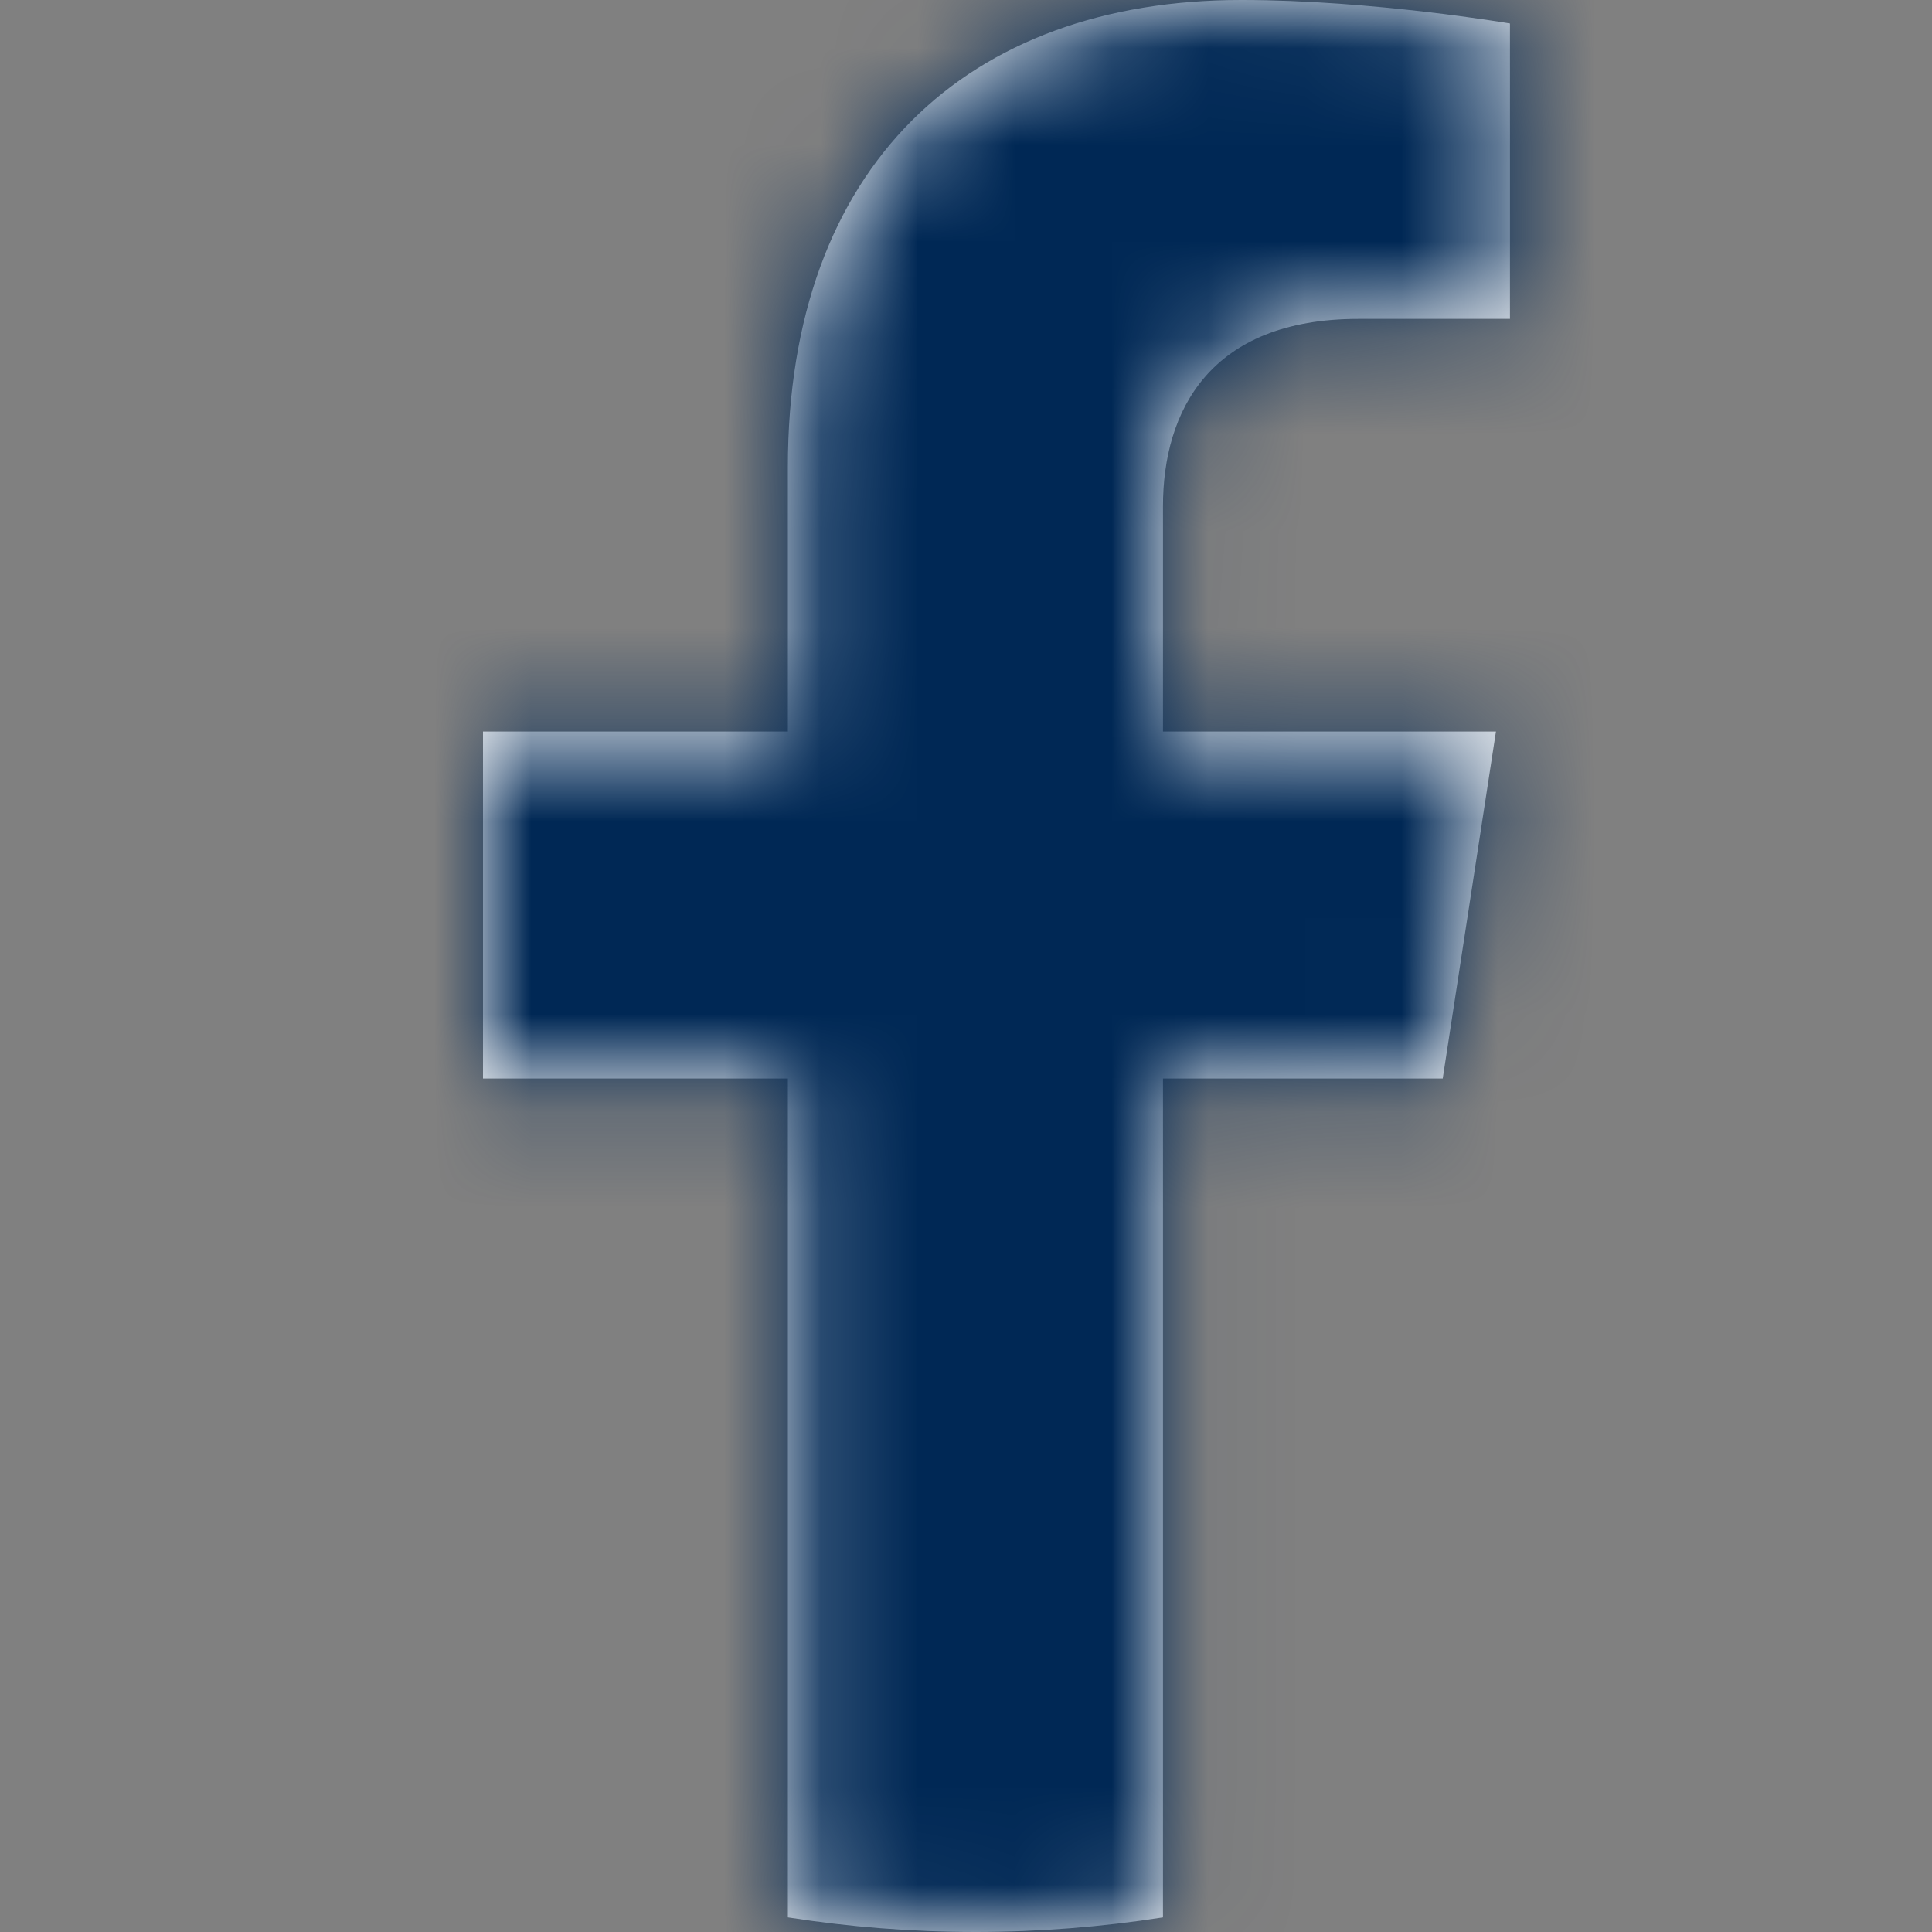 <svg xmlns="http://www.w3.org/2000/svg" xmlns:xlink="http://www.w3.org/1999/xlink" width="20" height="20" viewBox="0 0 20 20">
    <rect x="0" y="0" width="20" height="20" fill="#808080" stroke="none"/>
    <defs>
        <path id="e5jq6p7g7a" d="M14.935 11.165l.551-3.592h-3.447V5.242c0-.983.482-1.941 2.025-1.941h1.567V.243S14.209 0 12.85 0c-2.839 0-4.694 1.72-4.694 4.835v2.738H5v3.592h3.156v8.684c.633.099 1.281.151 1.942.151.66 0 1.309-.052 1.941-.151v-8.684h2.896z"/>
    </defs>
    <g fill="none" fill-rule="evenodd">
        <g>
            <g>
                <g>
                    <g transform="translate(-225 -5450) translate(0 5197) translate(215 243) translate(10 10)">
                        <mask id="a4g6eskdob" fill="#fff">
                            <use xlink:href="#e5jq6p7g7a"/>
                        </mask>
                        <use fill="#FFF" xlink:href="#e5jq6p7g7a"/>
                        <g fill="#002855" mask="url(#a4g6eskdob)">
                            <path d="M0 0H20V20H0z"/>
                        </g>
                    </g>
                </g>
            </g>
        </g>
    </g>
</svg>
